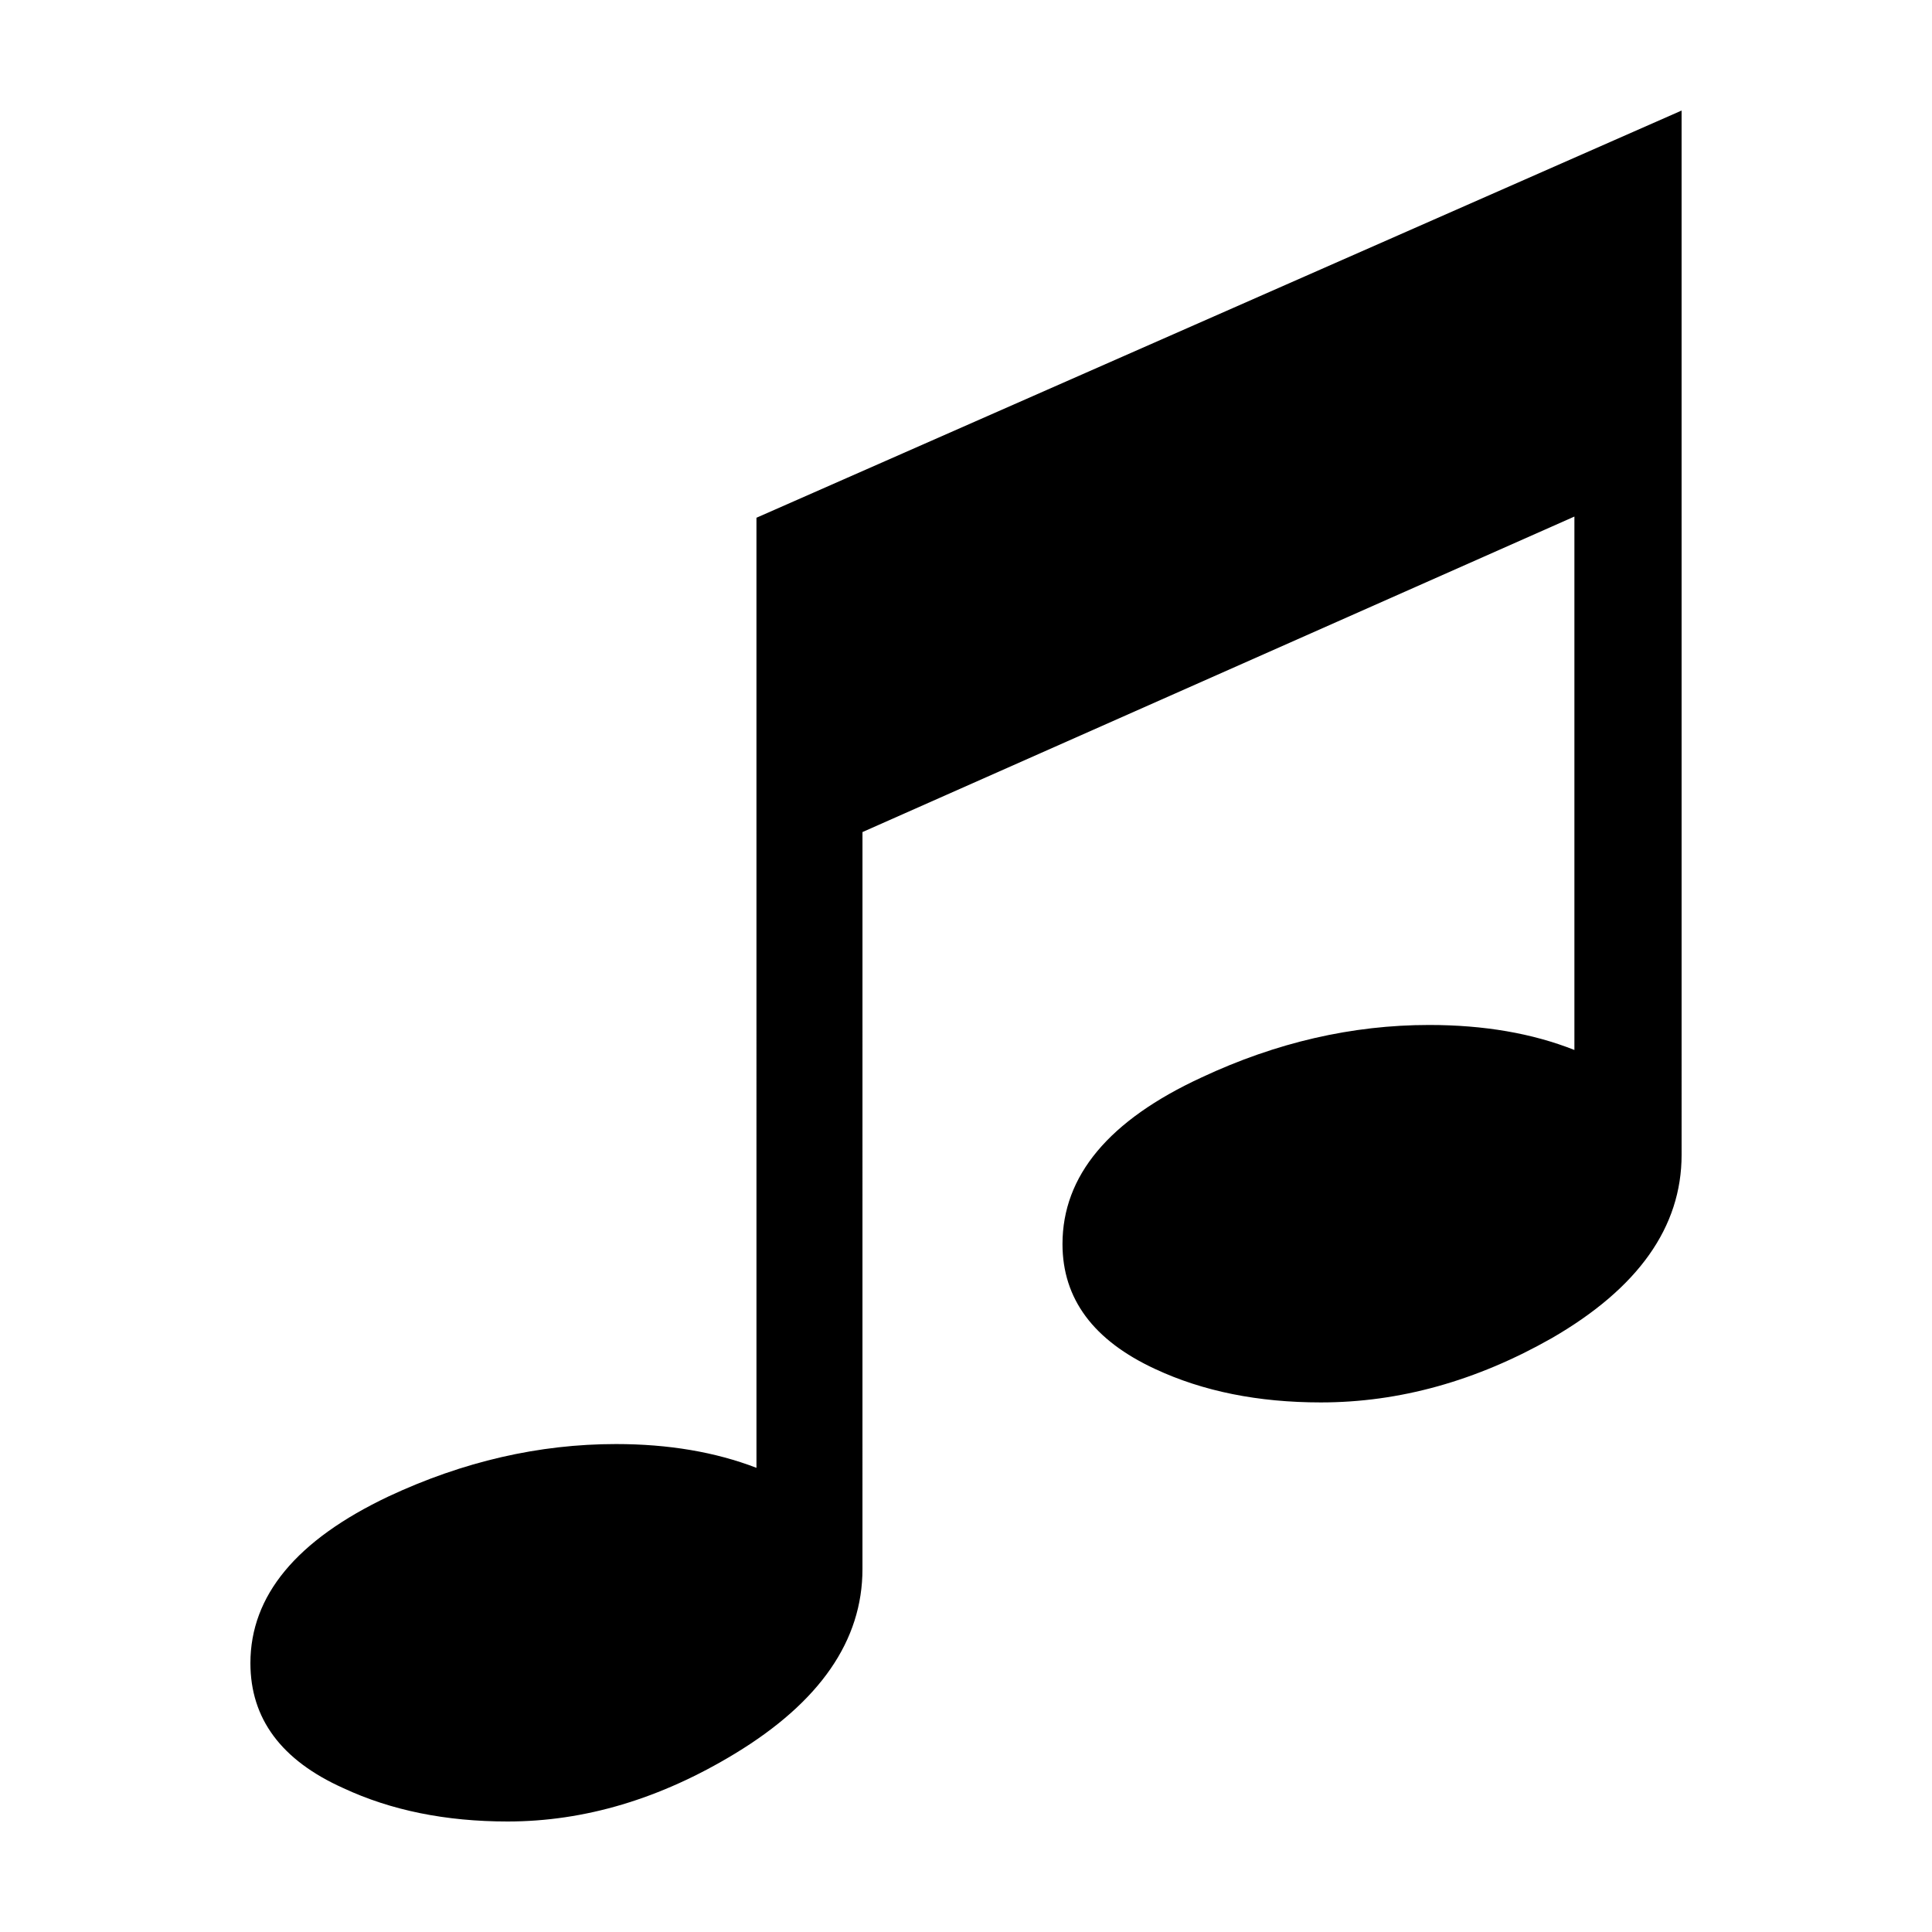 <?xml version="1.0" encoding="UTF-8"?>
<!-- Uploaded to: SVG Repo, www.svgrepo.com, Generator: SVG Repo Mixer Tools -->
<svg fill="#000000" width="800px" height="800px" version="1.1" viewBox="144 144 512 512" xmlns="http://www.w3.org/2000/svg">
 <path d="m344.47 532.99c-10.938-4.203-23.355-6.301-37.227-6.301-20.402 0-40.496 4.625-60.277 13.879-24.406 11.566-36.605 26.293-36.605 44.176 0 14.727 8.203 25.77 24.621 33.125 12.609 5.894 27.141 8.844 43.543 8.844 20.402 0 40.496-6 60.254-17.992 22.516-13.668 33.781-29.973 33.781-48.906l0.004-195.31 188.67-83.613v141.36c-11.141-4.414-23.98-6.625-38.496-6.625-20.402 0-40.496 4.625-60.254 13.879-24.621 11.355-36.914 26.094-36.914 44.176 0 14.516 8.203 25.559 24.605 33.137 12.625 5.891 27.246 8.836 43.852 8.836 20.828 0 41.227-5.68 61.227-17.043 22.918-13.246 34.387-29.438 34.387-48.586l-0.004-276.73-245.17 107.91z"/>
</svg>